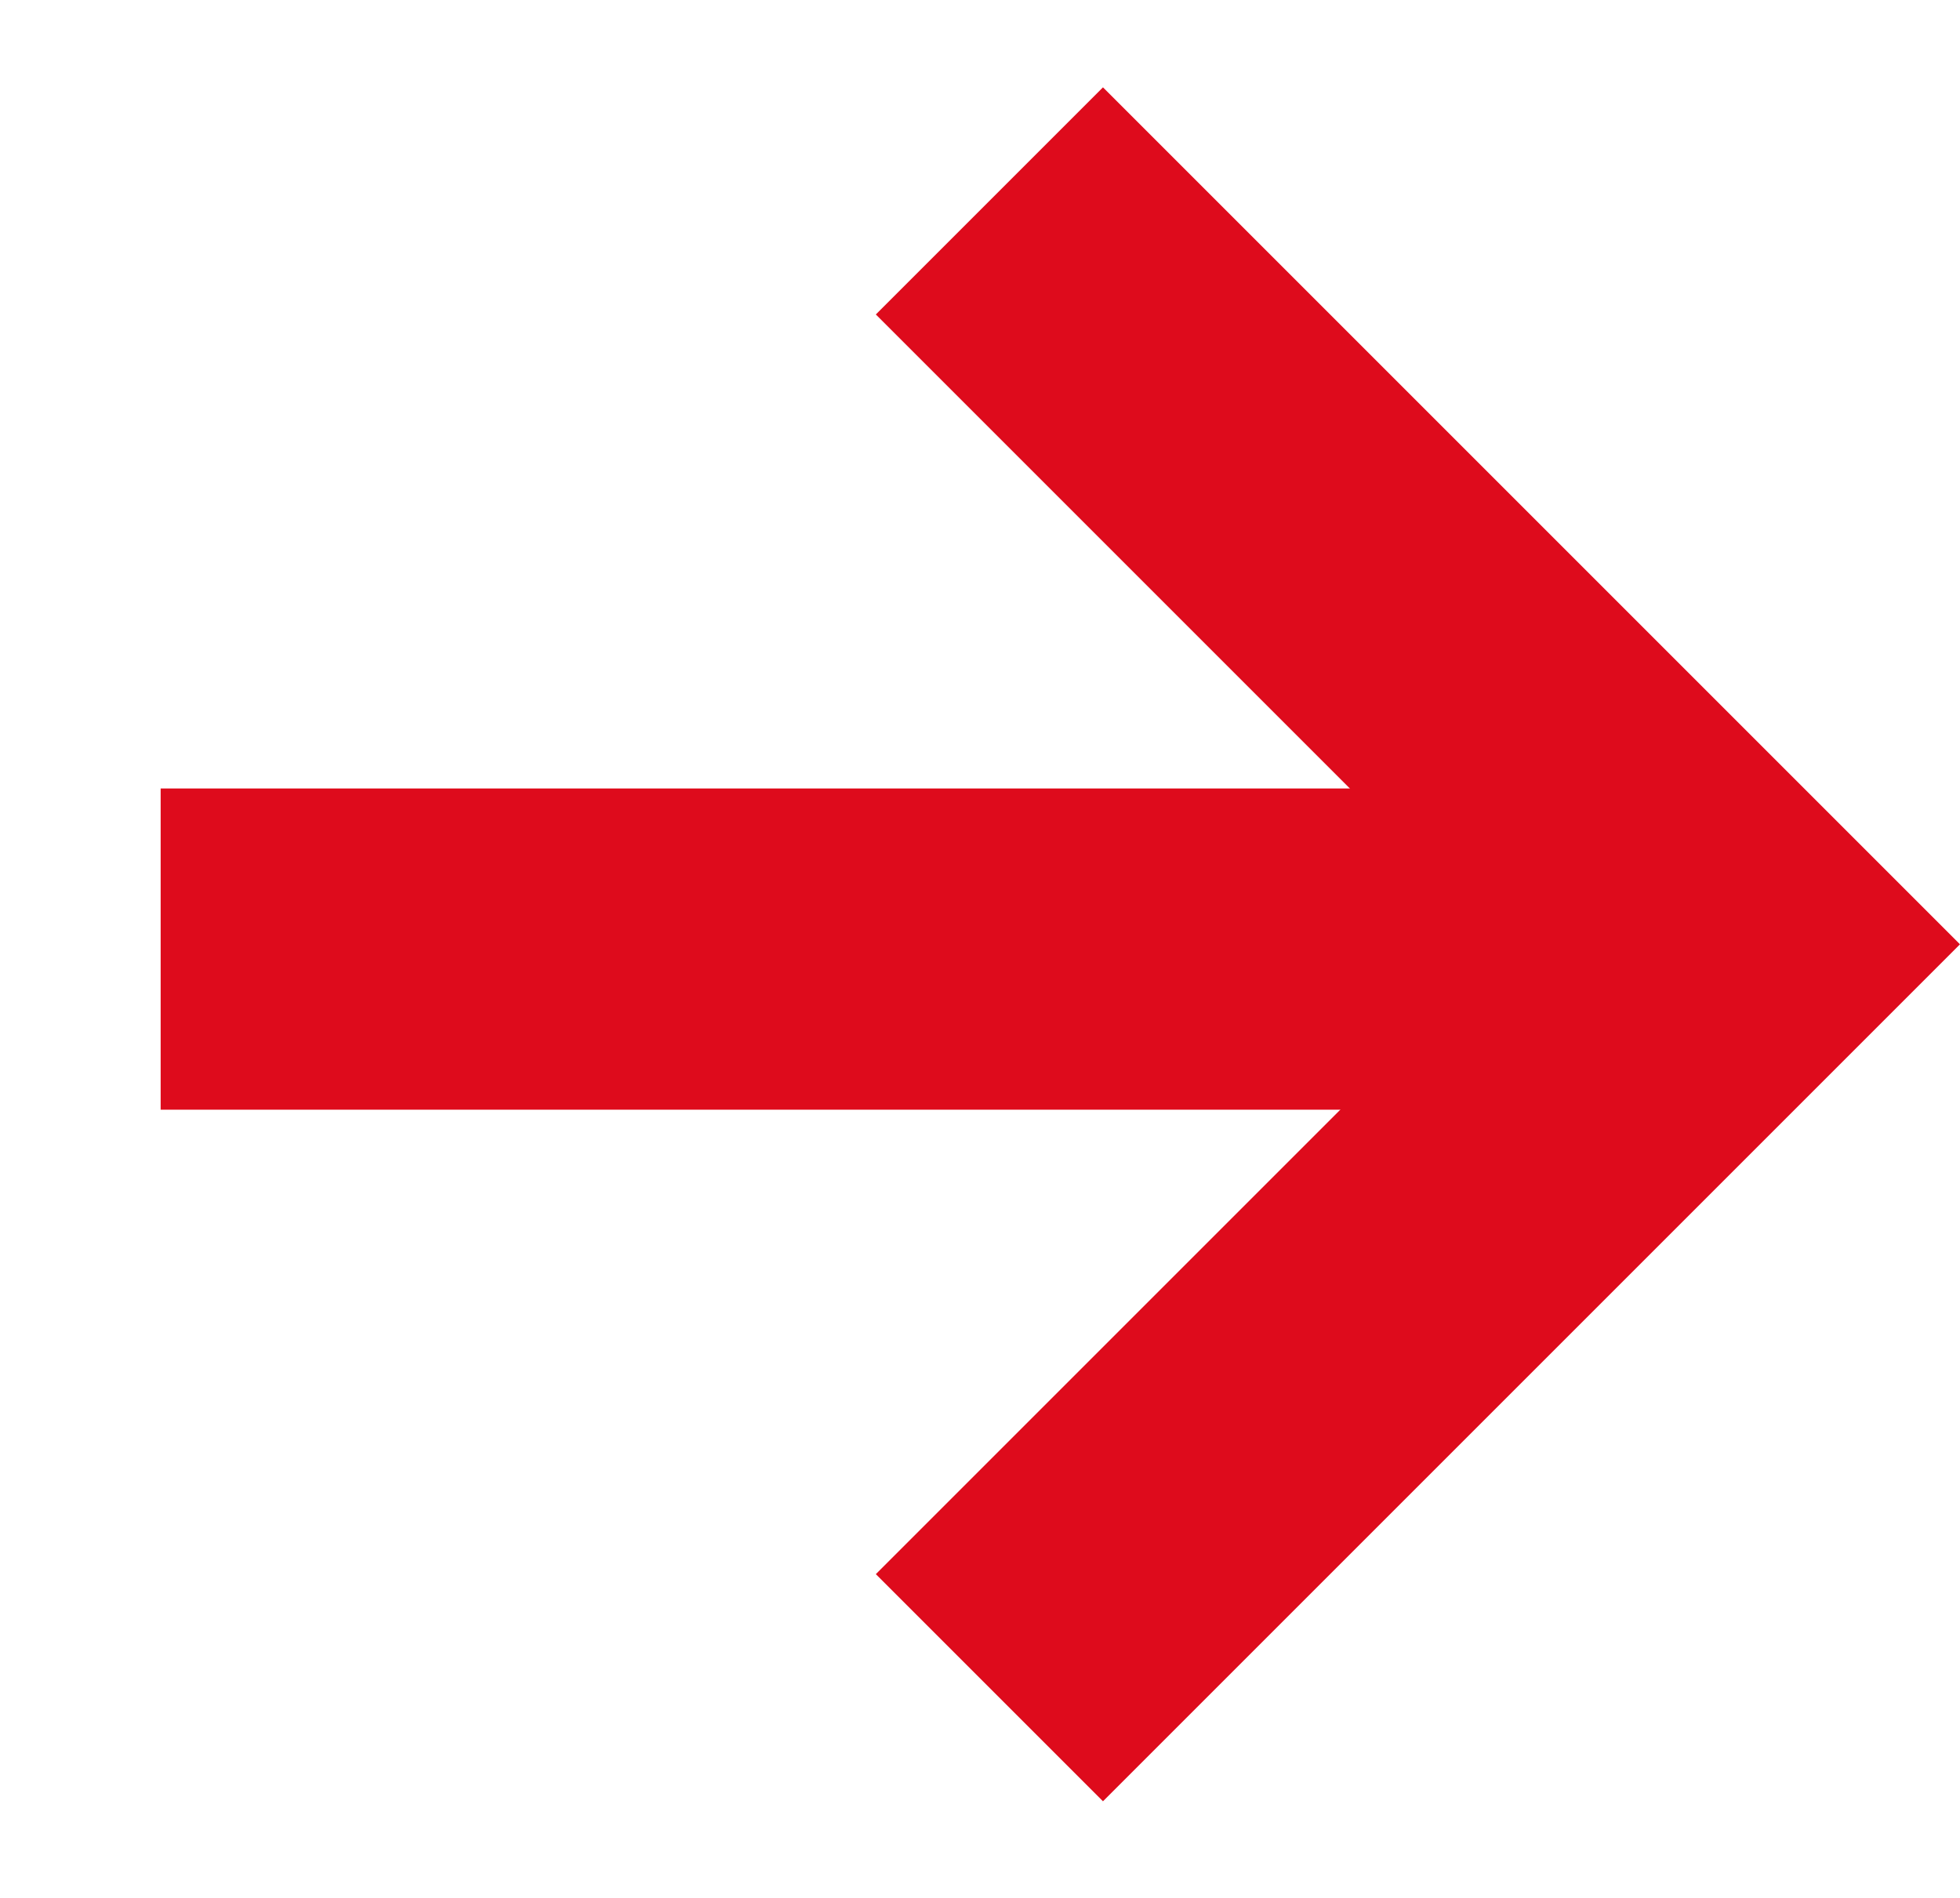 <svg xmlns="http://www.w3.org/2000/svg" width="18.305" height="17.728" viewBox="0 0 18.305 17.728">
  <g id="Group_18" data-name="Group 18" transform="translate(16.228 8.864) rotate(135)">
    <line id="Line_4" data-name="Line 4" x1="10.414" y1="10.414" transform="translate(0 0)" fill="none" stroke="#DE0B1C" stroke-miterlimit="10" stroke-width="3"/>
    <path id="Path_14" data-name="Path 14" d="M0,9.819V0H9.819" transform="translate(0 0.063)" fill="none" stroke="#DE0B1C" stroke-miterlimit="10" stroke-width="3"/>
  </g>
</svg>
